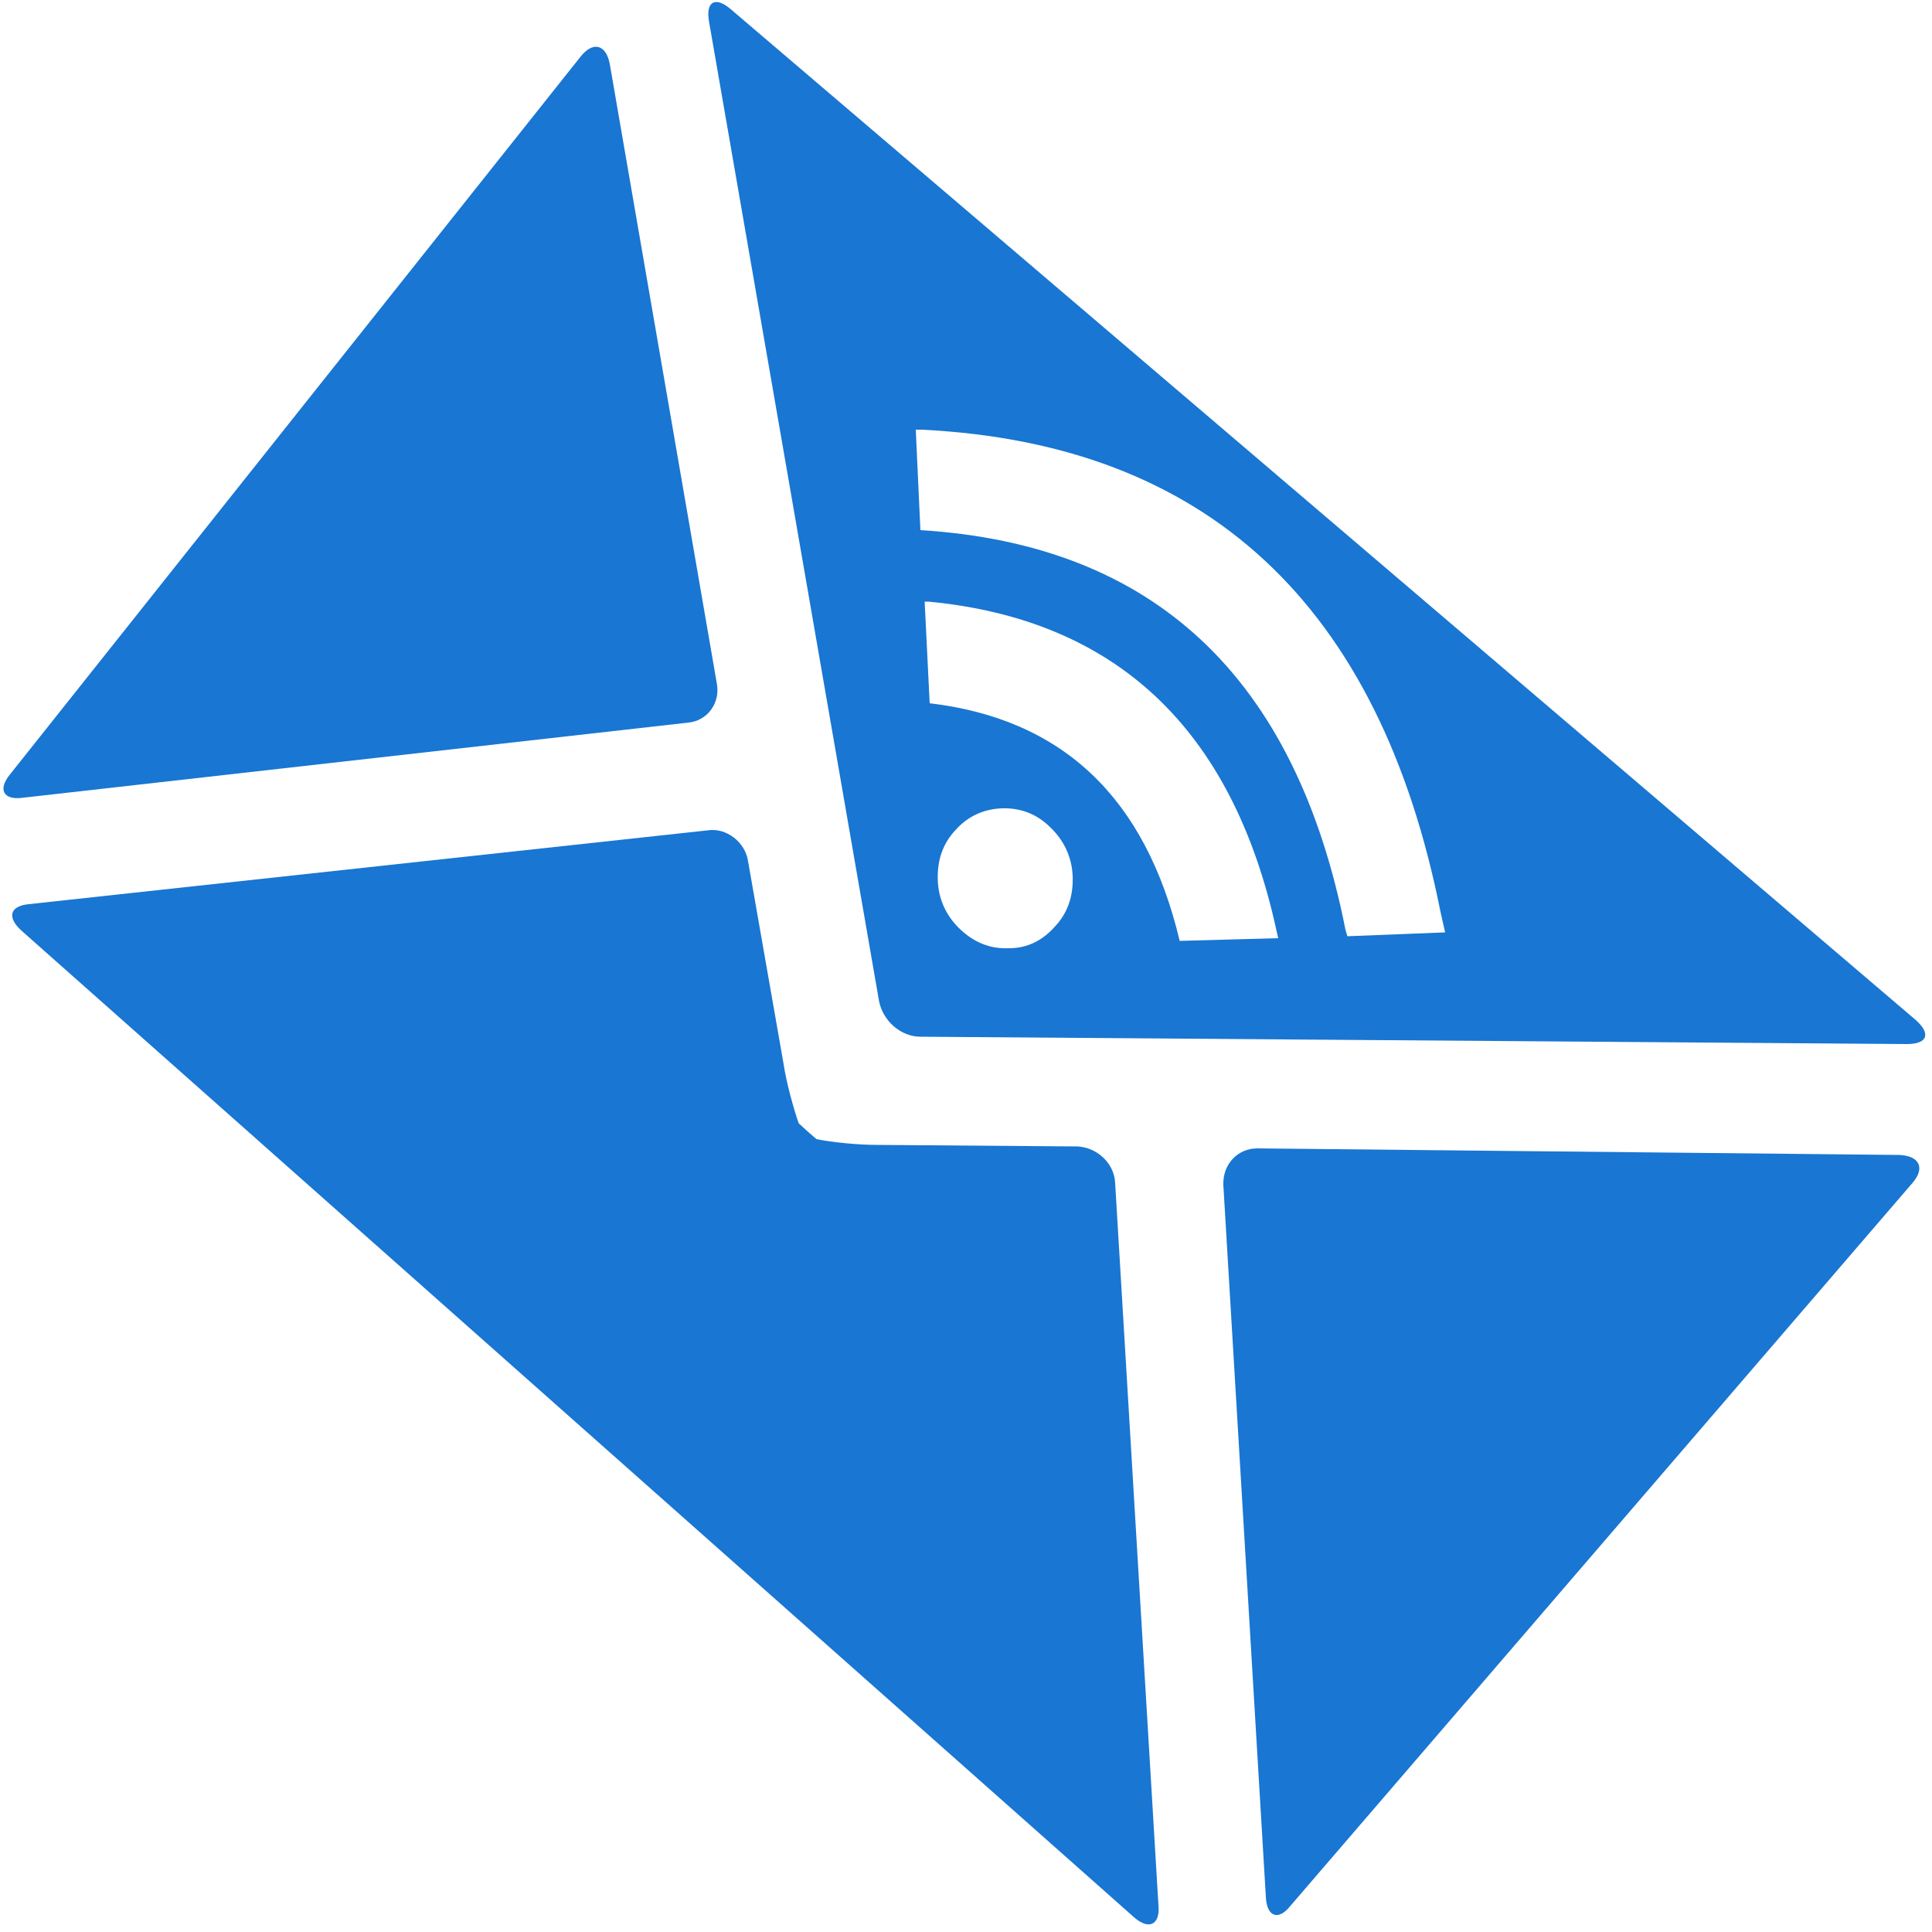 <svg xmlns="http://www.w3.org/2000/svg" xmlns:xlink="http://www.w3.org/1999/xlink" id="Layer_1" x="0px" y="0px" viewBox="0 0 500 500" xml:space="preserve"><path fill="#1976D2" d="M327.6,490.9c0.2,5.1,3.2,6.3,6.3,2.4l161-187.1c3.4-3.9,1.9-7.1-3.4-7.3l-166.1-1.7c-5.1,0-9,4.1-8.8,9.5 L327.6,490.9z"></path><path fill-rule="evenodd" clip-rule="evenodd" fill="#1976D2" d="M493.5,270.2c5.4,0,6.3-2.7,2.2-6.3L188.9,2.2 c-3.9-3.2-6.3-1.7-5.4,3.4l44,253.5c1,5.1,5.6,9.2,10.7,9.2L493.5,270.2z M242.7,227.9c-0.2-5.1,1.2-9.5,4.6-13.1 c3.2-3.6,7.3-5.4,11.9-5.6c4.9-0.2,9.2,1.5,12.6,4.9c3.6,3.4,5.6,7.8,5.8,12.6c0.2,5.1-1.2,9.5-4.6,13.1c-3.2,3.6-7.1,5.6-11.9,5.6 c-4.9,0.2-9-1.5-12.6-4.9S242.9,232.8,242.7,227.9z M239.3,155.7h1c48.4,4.6,78.6,32.8,90,84.9l0.5,2.2l-25.5,0.7 c-8.8-37-30.2-57.4-64.7-61.5L239.3,155.7z M374,241.3l-25.3,1l-0.5-1.7c-12.9-65.4-49.6-99.7-110-103.4l-1.2-26h1.5 c73.7,3.6,118.5,45.2,134.3,124.8L374,241.3z"></path><path fill="#1976D2" d="M2.6,200.4c-3.2,3.9-1.7,6.6,2.9,6.1L178.2,187c4.9-0.5,8.3-5.1,7.3-10.2L157.8,16.5c-1-5.1-4.4-5.8-7.5-1.9 L2.6,200.4z"></path><path fill="#1976D2" d="M226.9,296.3c-4.9,0-11.9-0.7-15.6-1.5l-2.2-1.9l-2.4-2.2c-1.2-3.4-3.2-10.5-3.9-15.3l-9.2-52.5 c-0.7-4.9-5.6-8.8-10.5-8L7.4,234c-4.9,0.5-5.6,3.4-1.9,6.8l288,255.4c3.9,3.4,6.8,1.9,6.3-3.2l-11.2-186.8 c-0.2-5.1-4.6-9.2-9.7-9.5L226.9,296.3z"></path></svg>